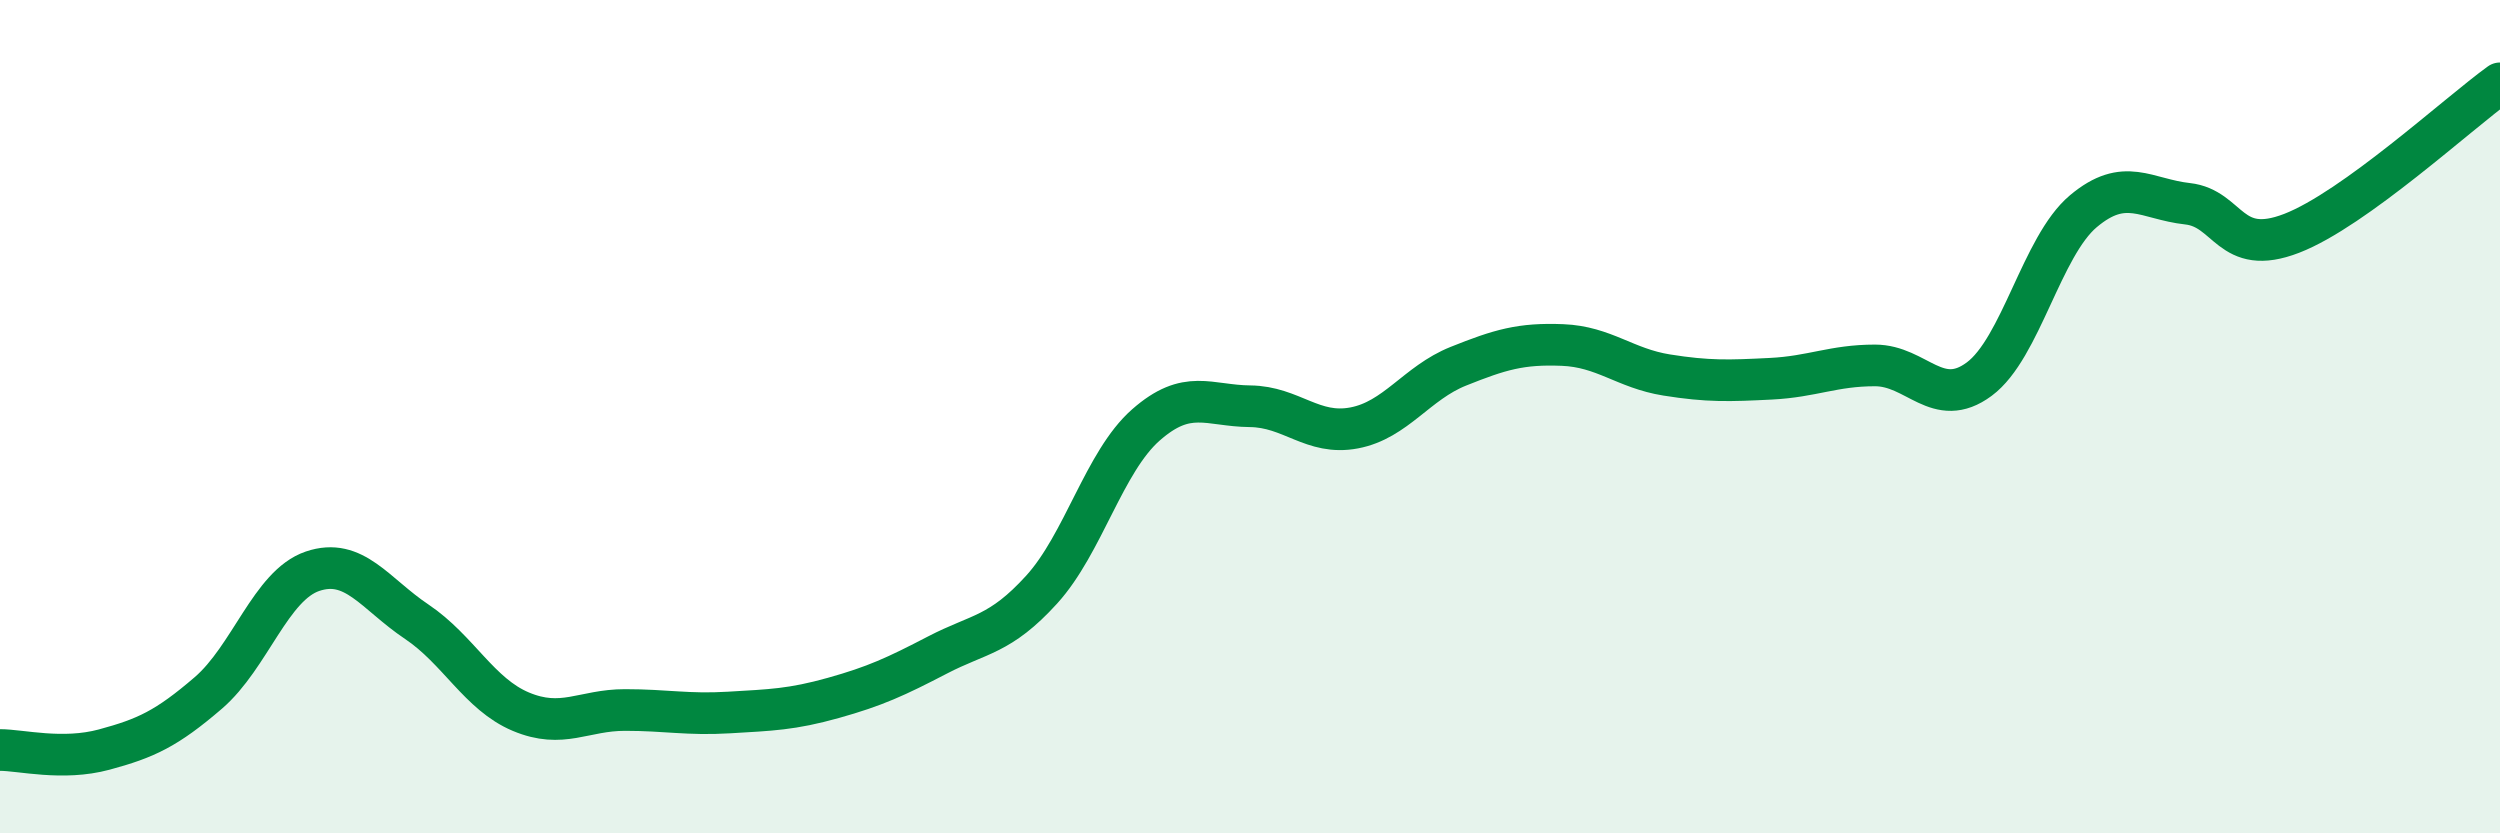 
    <svg width="60" height="20" viewBox="0 0 60 20" xmlns="http://www.w3.org/2000/svg">
      <path
        d="M 0,18 C 0.5,18 1.5,18.26 2.5,17.99 C 3.5,17.72 4,17.49 5,16.63 C 6,15.77 6.5,14.05 7.5,13.71 C 8.5,13.37 9,14.25 10,14.92 C 11,15.59 11.5,16.66 12.5,17.08 C 13.5,17.5 14,17.04 15,17.04 C 16,17.04 16.5,17.16 17.5,17.1 C 18.5,17.04 19,17.03 20,16.75 C 21,16.47 21.5,16.24 22.5,15.72 C 23.5,15.2 24,15.25 25,14.15 C 26,13.05 26.5,11.08 27.5,10.2 C 28.5,9.32 29,9.74 30,9.75 C 31,9.76 31.5,10.46 32.5,10.27 C 33.5,10.08 34,9.19 35,8.79 C 36,8.39 36.5,8.24 37.5,8.28 C 38.5,8.32 39,8.84 40,9 C 41,9.16 41.5,9.14 42.5,9.09 C 43.5,9.04 44,8.77 45,8.77 C 46,8.77 46.5,9.84 47.5,9.1 C 48.5,8.36 49,5.91 50,5.07 C 51,4.23 51.5,4.78 52.5,4.89 C 53.5,5 53.5,6.18 55,5.6 C 56.5,5.02 59,2.72 60,2L60 20L0 20Z"
        fill="#008740"
        opacity="0.1"
        stroke-linecap="round"
        stroke-linejoin="round"
      />
      <path
        d="M 0,18 C 0.5,18 1.5,18.26 2.5,17.99 C 3.5,17.72 4,17.49 5,16.63 C 6,15.77 6.5,14.05 7.5,13.71 C 8.5,13.37 9,14.25 10,14.92 C 11,15.59 11.5,16.66 12.5,17.08 C 13.5,17.5 14,17.04 15,17.04 C 16,17.04 16.5,17.16 17.5,17.1 C 18.5,17.04 19,17.03 20,16.75 C 21,16.47 21.5,16.24 22.5,15.72 C 23.5,15.2 24,15.25 25,14.15 C 26,13.05 26.5,11.08 27.5,10.2 C 28.5,9.32 29,9.74 30,9.75 C 31,9.76 31.5,10.46 32.5,10.27 C 33.5,10.08 34,9.19 35,8.79 C 36,8.39 36.5,8.24 37.5,8.28 C 38.5,8.32 39,8.84 40,9 C 41,9.16 41.5,9.14 42.5,9.09 C 43.5,9.04 44,8.77 45,8.77 C 46,8.77 46.5,9.84 47.5,9.1 C 48.5,8.36 49,5.91 50,5.07 C 51,4.23 51.5,4.78 52.5,4.89 C 53.5,5 53.5,6.18 55,5.6 C 56.5,5.02 59,2.72 60,2"
        stroke="#008740"
        stroke-width="1"
        fill="none"
        stroke-linecap="round"
        stroke-linejoin="round"
      />
    </svg>
  